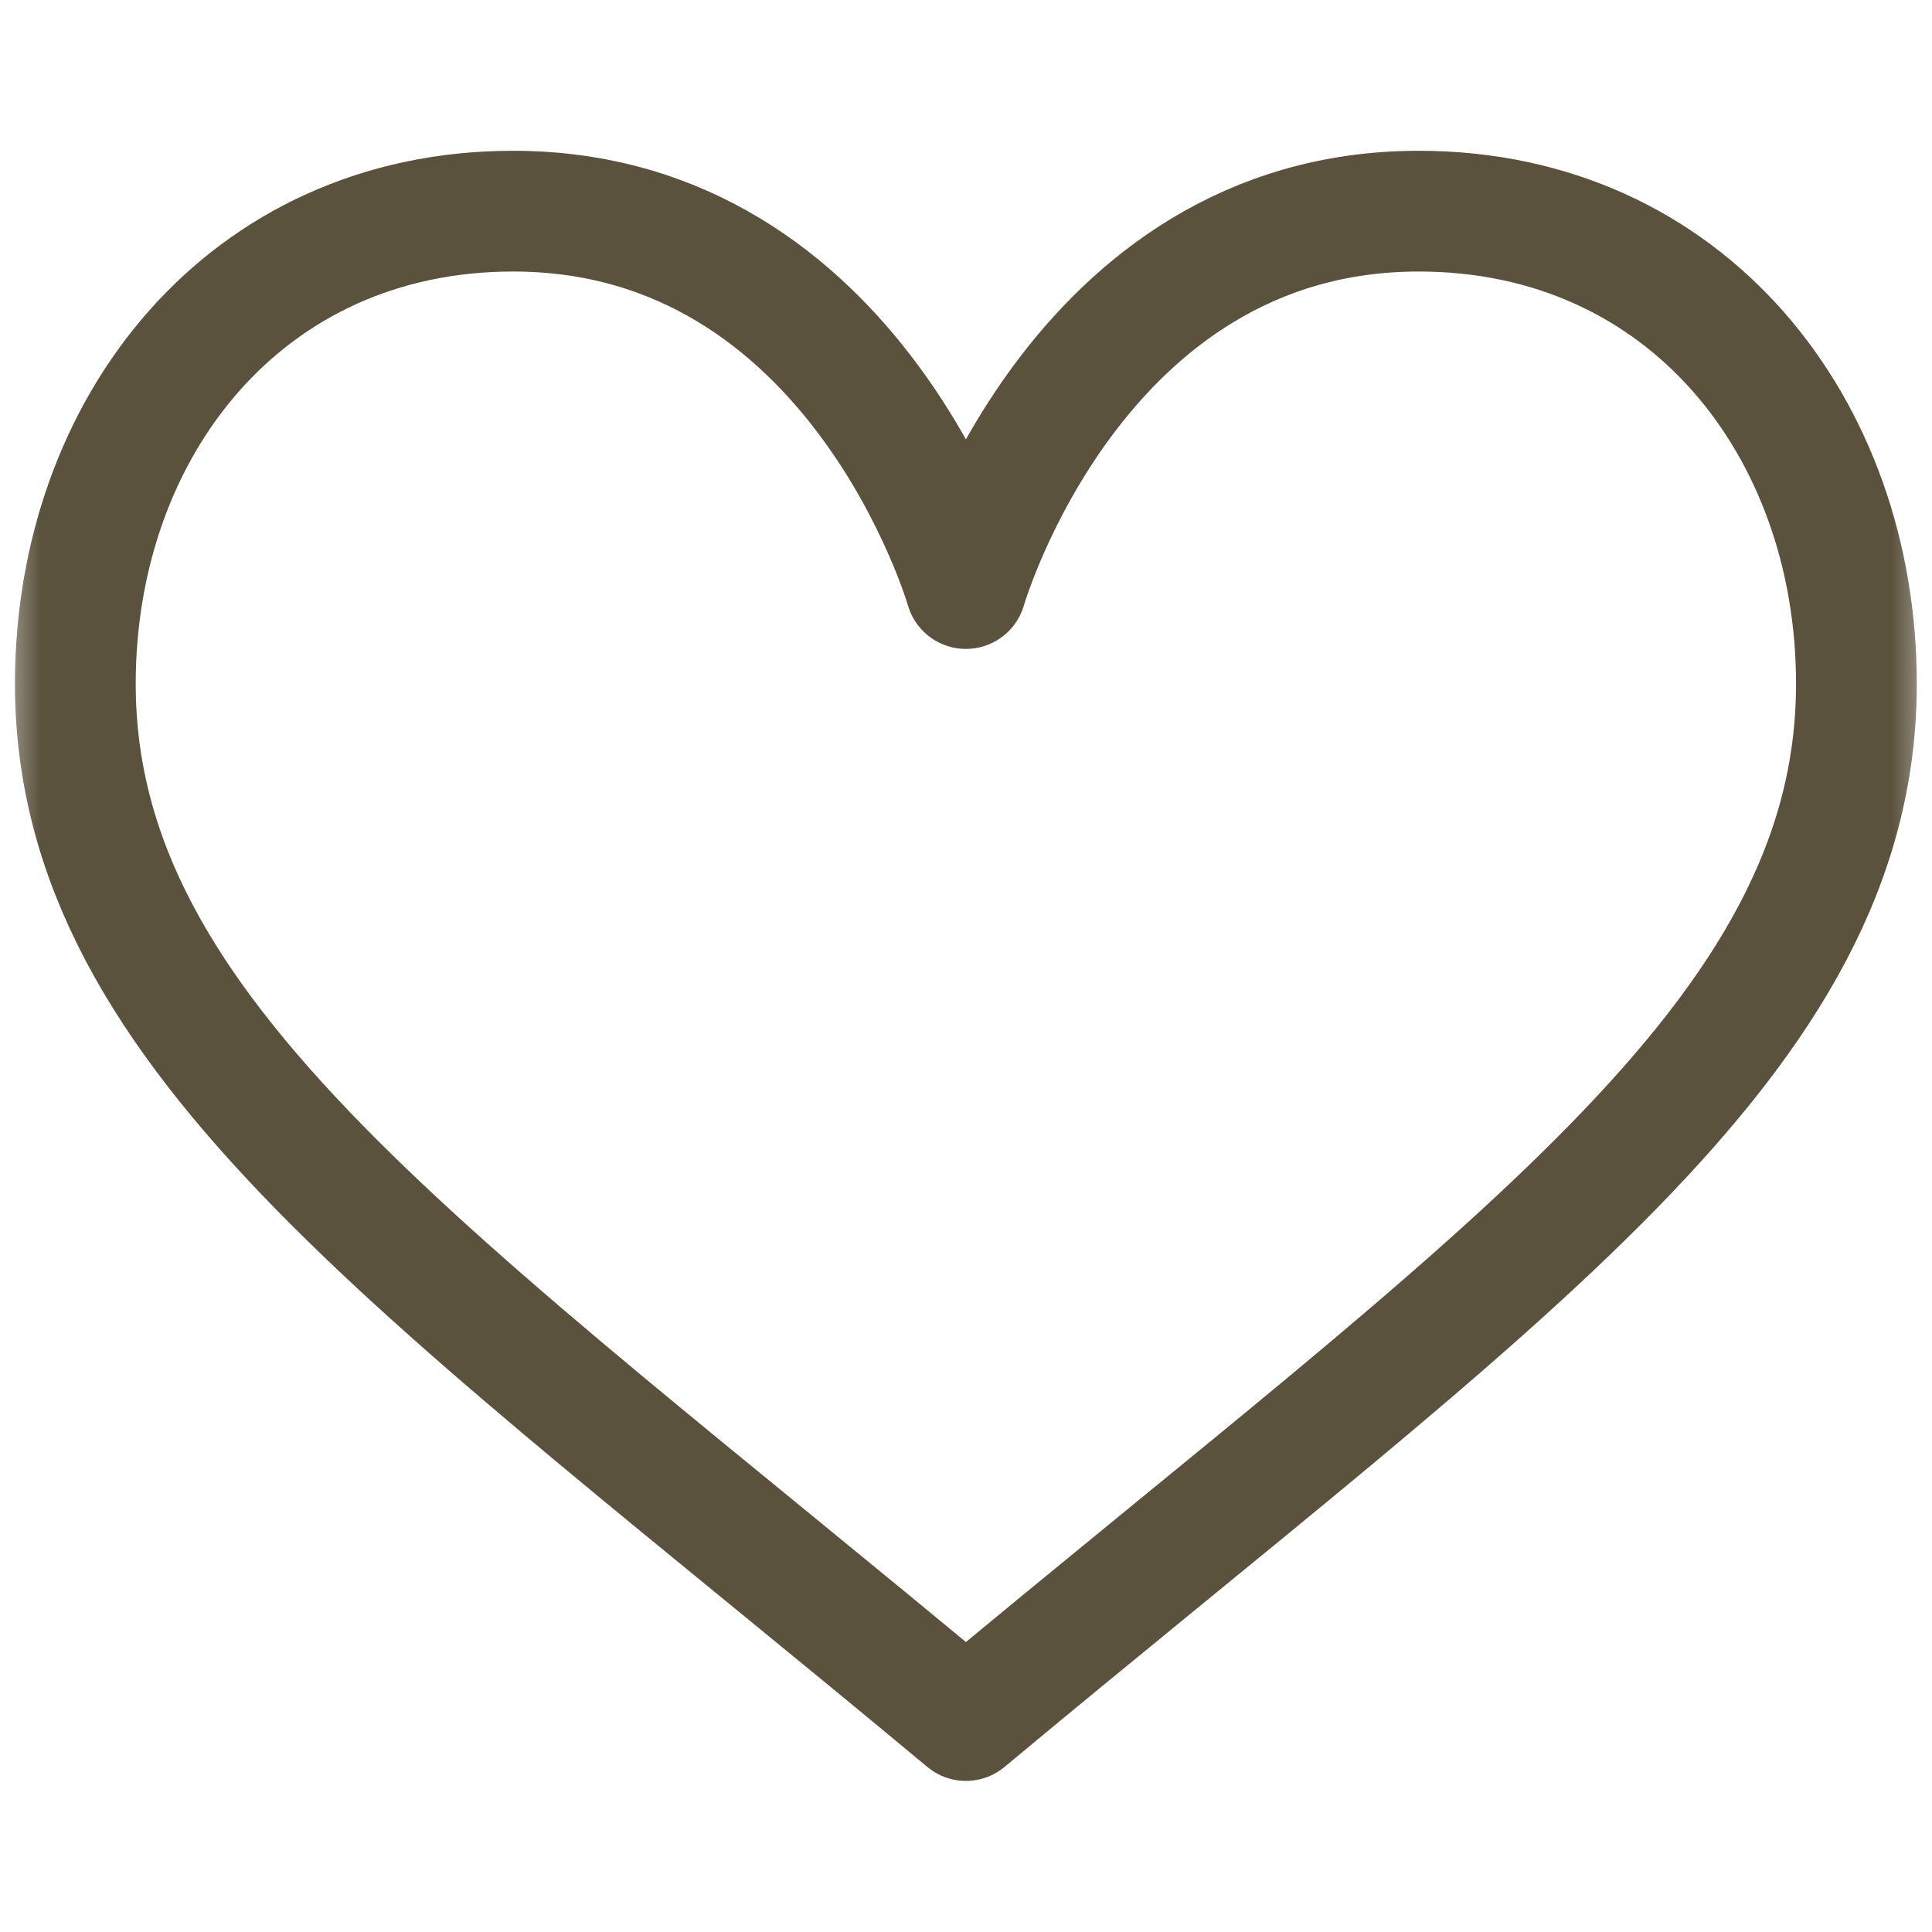 <svg width="24" height="24" viewBox="0 0 24 24" fill="none" xmlns="http://www.w3.org/2000/svg">
<mask id="mask0_102_3" style="mask-type:luminance" maskUnits="userSpaceOnUse" x="0" y="0" width="24" height="24">
<path d="M0 1.90735e-06H24V24H0V1.90735e-06Z" fill="white"/>
</mask>
<g mask="url(#mask0_102_3)">
<path d="M11.999 7.311C11.999 7.311 13.349 2.623 17.624 2.623C20.954 2.623 23.061 5.311 23.061 8.494C23.061 12.898 18.671 15.813 11.999 21.373C5.327 15.813 0.936 12.898 0.936 8.494C0.936 5.311 3.044 2.623 6.374 2.623C10.649 2.623 11.999 7.311 11.999 7.311Z" stroke="#5B523D" stroke-width="1.5" stroke-miterlimit="10" stroke-linecap="round" stroke-linejoin="round"/>
</g>
</svg>
